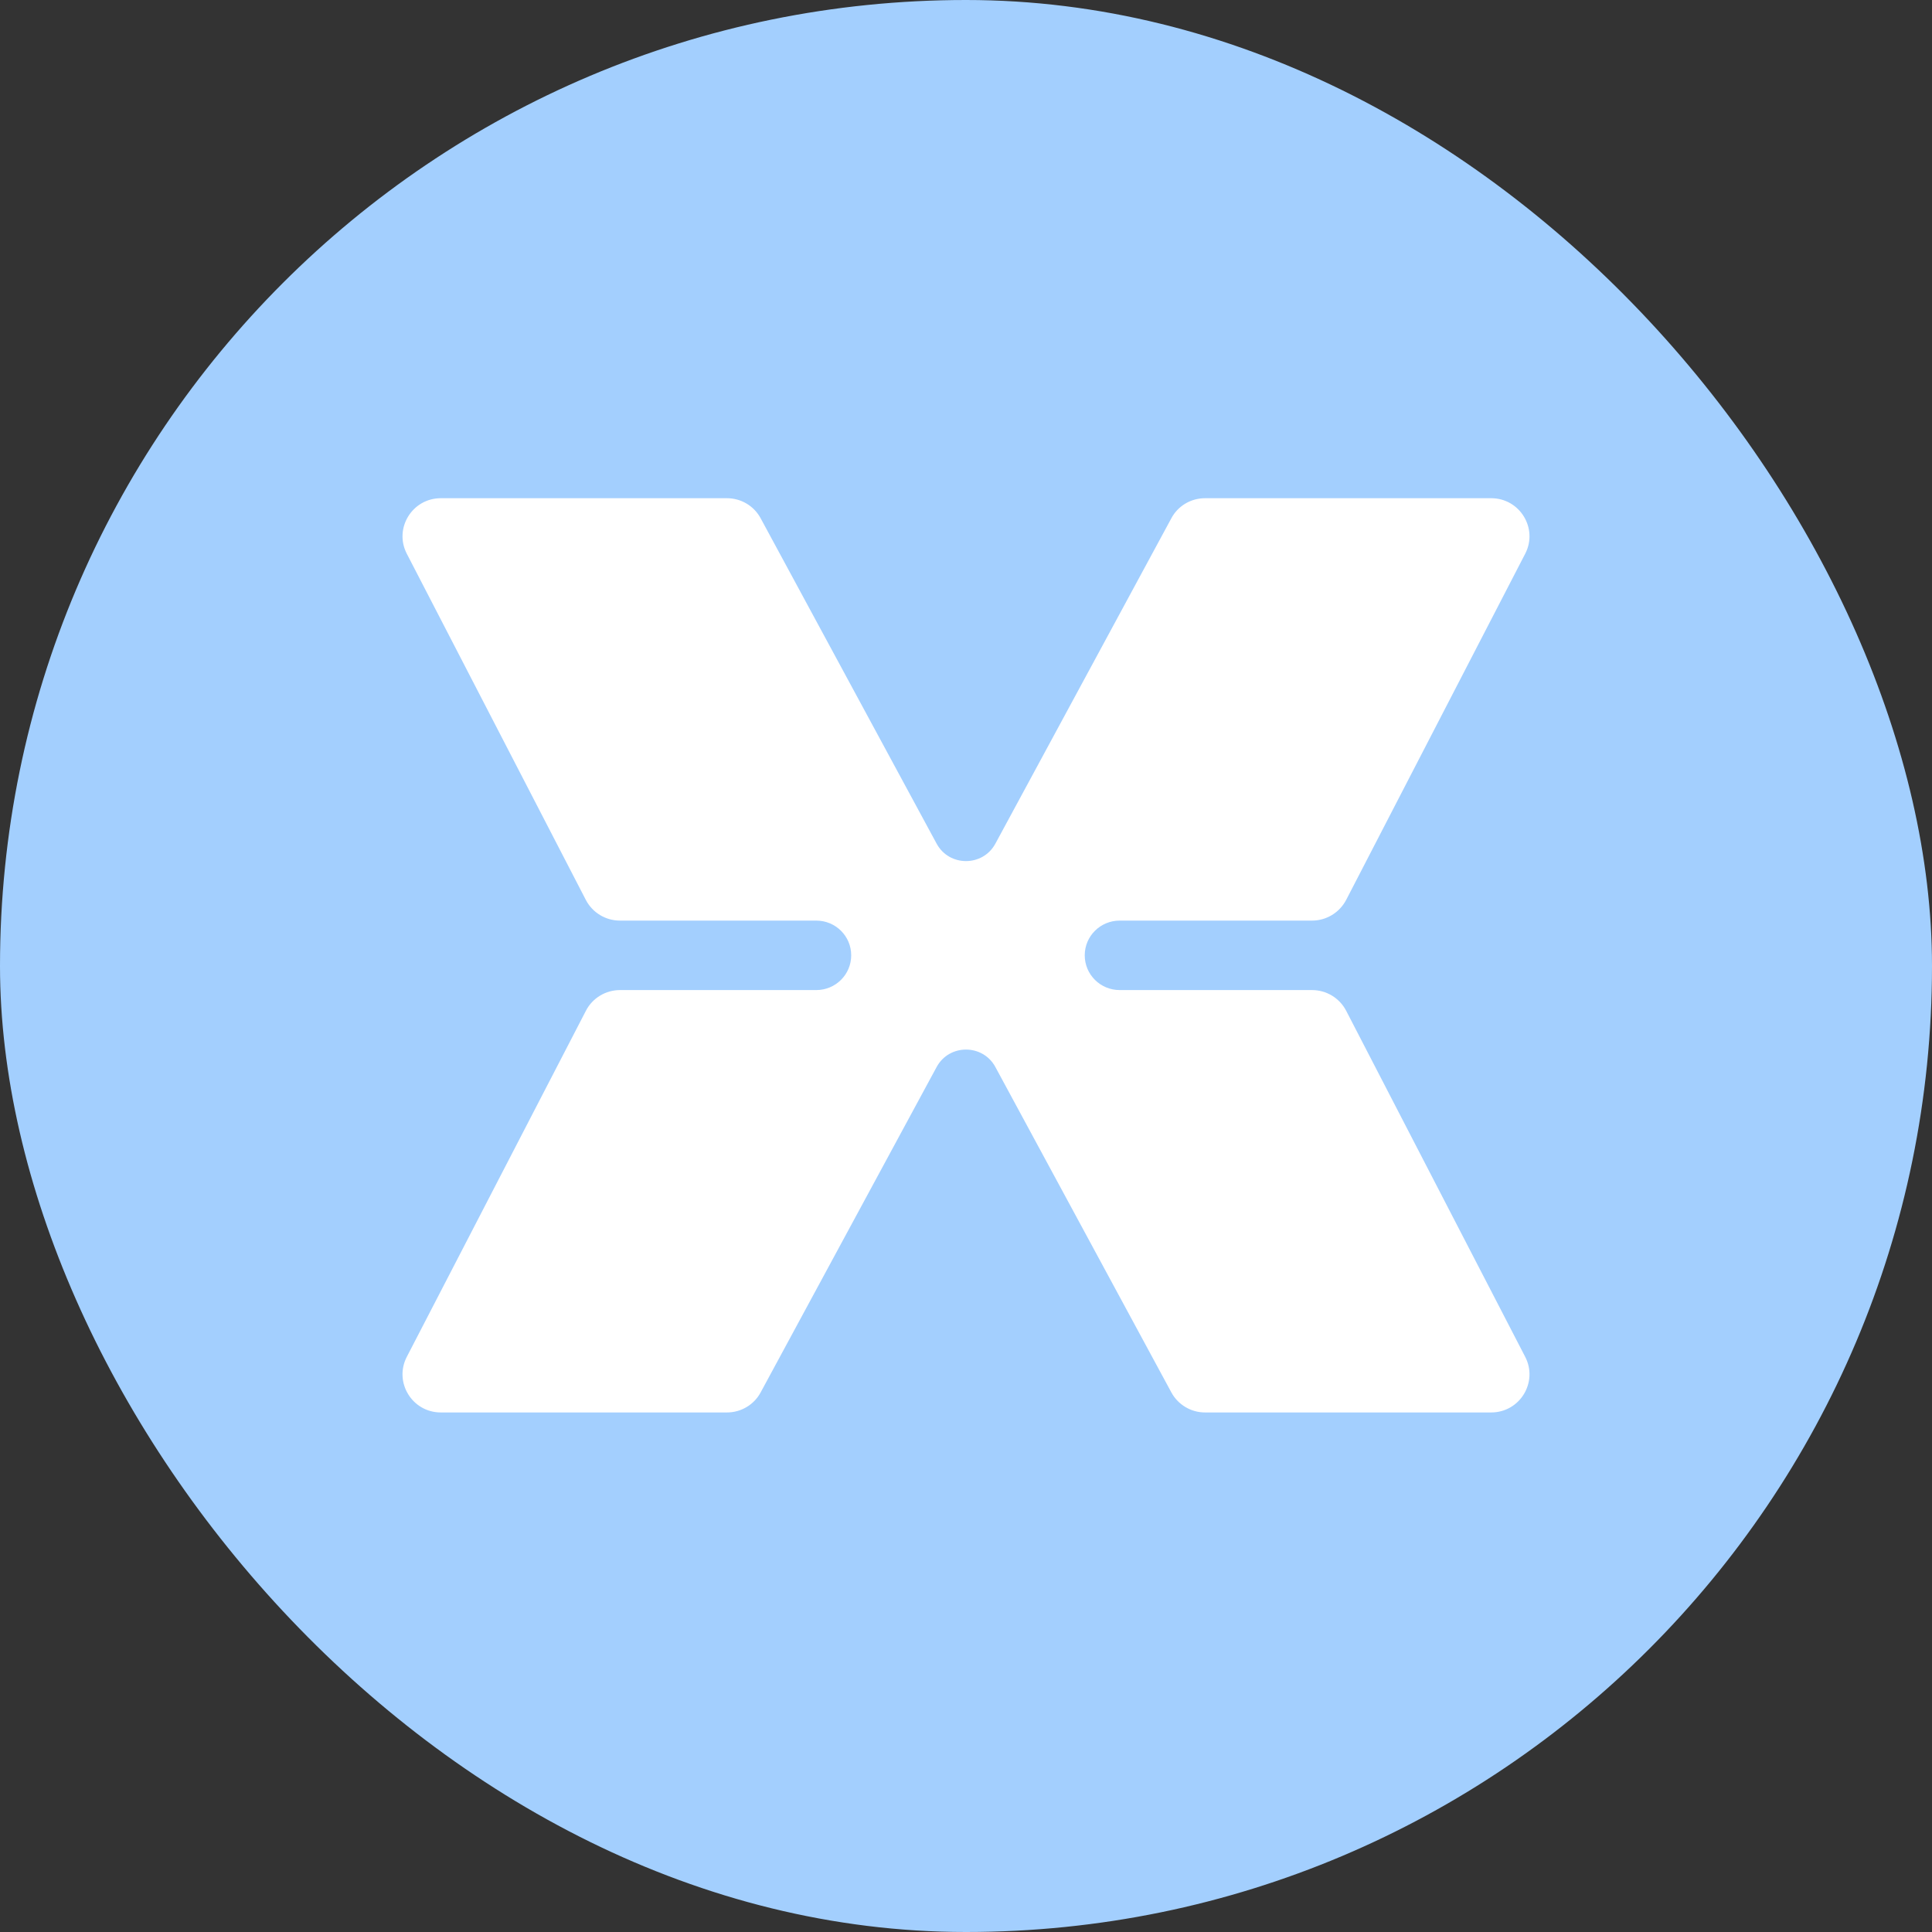 <svg width="24" height="24" viewBox="0 0 24 24" fill="none" xmlns="http://www.w3.org/2000/svg">
<rect x="0" y="0" width="24" height="24" fill="#333333" stroke="none"/>
<g id="IMG">
<rect width="24" height="24" rx="12" fill="#A3CFFE"/>
<path id="Vector" d="M13.475 11.867C13.475 11.629 13.669 11.436 13.909 11.436H16.299C16.477 11.436 16.64 11.336 16.722 11.18L18.947 6.878C19.109 6.564 18.88 6.189 18.524 6.189H14.969C14.794 6.189 14.633 6.284 14.551 6.438L12.365 10.48C12.209 10.769 11.791 10.769 11.635 10.48L9.449 6.438C9.366 6.284 9.205 6.189 9.031 6.189H5.476C5.121 6.189 4.891 6.563 5.053 6.878L7.278 11.18C7.36 11.337 7.523 11.436 7.701 11.436H10.14C10.38 11.436 10.574 11.629 10.574 11.867C10.574 12.106 10.38 12.299 10.14 12.299H7.702C7.524 12.299 7.36 12.398 7.279 12.555L5.053 16.856C4.891 17.171 5.12 17.546 5.476 17.546H9.031C9.206 17.546 9.367 17.45 9.449 17.297L11.635 13.255C11.791 12.966 12.209 12.966 12.365 13.255L14.551 17.297C14.634 17.45 14.795 17.546 14.969 17.546H18.524C18.88 17.546 19.109 17.171 18.947 16.856L16.722 12.555C16.64 12.398 16.477 12.299 16.299 12.299H13.909C13.669 12.299 13.475 12.106 13.475 11.867Z" fill="white"/>
</g>
</svg>

